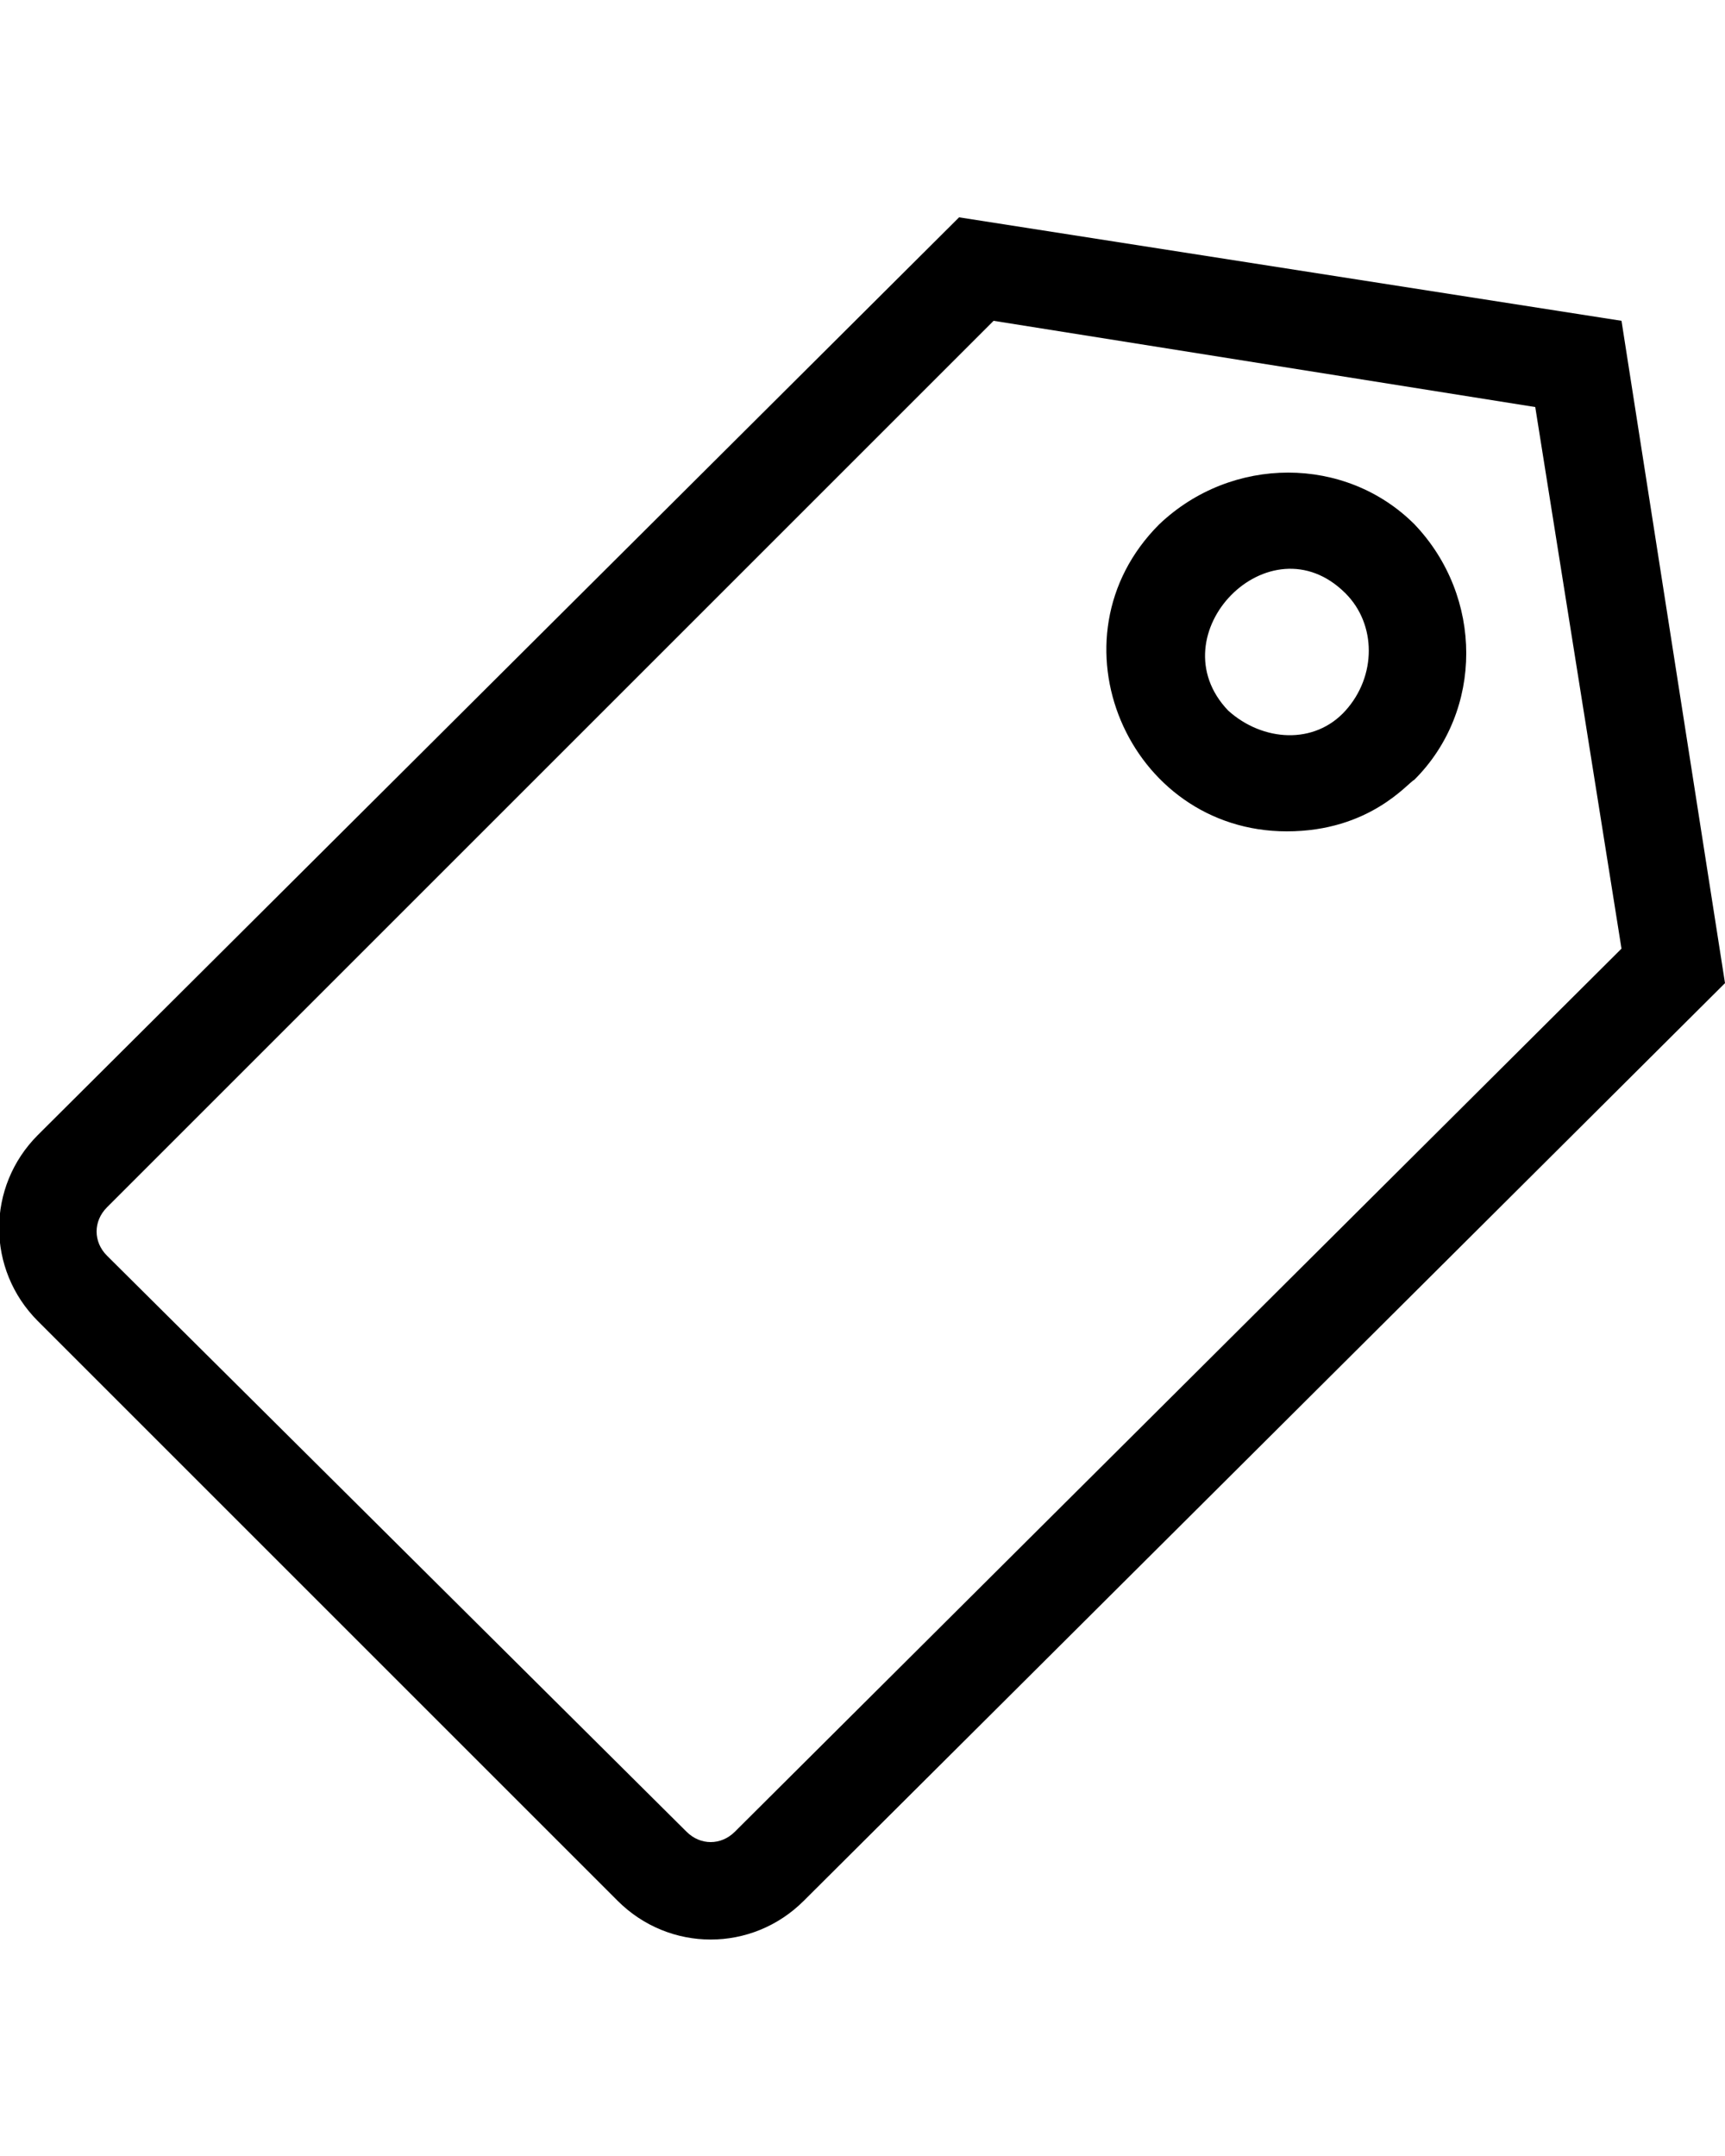 <?xml version="1.0" encoding="utf-8"?>
<!-- Generator: Adobe Illustrator 25.2.3, SVG Export Plug-In . SVG Version: 6.00 Build 0)  -->
<svg version="1.1" id="Ebene_1" xmlns="http://www.w3.org/2000/svg" xmlns:xlink="http://www.w3.org/1999/xlink" x="0px" y="0px"
	 viewBox="0 0 50 62.5" style="enable-background:new 0 0 50 62.5;" xml:space="preserve">
<style type="text/css">
	.st0{fill-rule:evenodd;clip-rule:evenodd;}
</style>
<g>
	<path class="st0" d="M39,17.2c0.9,0.9,0.9,2.4,0,3.4s-2.4,0.9-3.4,0C33.5,18.4,36.8,15,39,17.2 M1.1,32.9c-1.5,1.5-1.5,3.9,0,5.4
		l16.8,16.8c1.5,1.5,3.9,1.5,5.4,0L50,28.5L47,9.3l-19.2-3L1.1,32.9z M44.5,11.8L47,27.5L21.3,53.1c-0.4,0.4-1,0.4-1.4,0L3.1,36.4
		c-0.4-0.4-0.4-1,0-1.4L28.8,9.3L44.5,11.8z M41,22.6c2-2,2-5.3,0-7.4c-2-2-5.3-2-7.4,0c-3.3,3.3-0.9,8.9,3.7,8.9
		C39.7,24.1,40.8,22.7,41,22.6z"/>
</g>
</svg>
